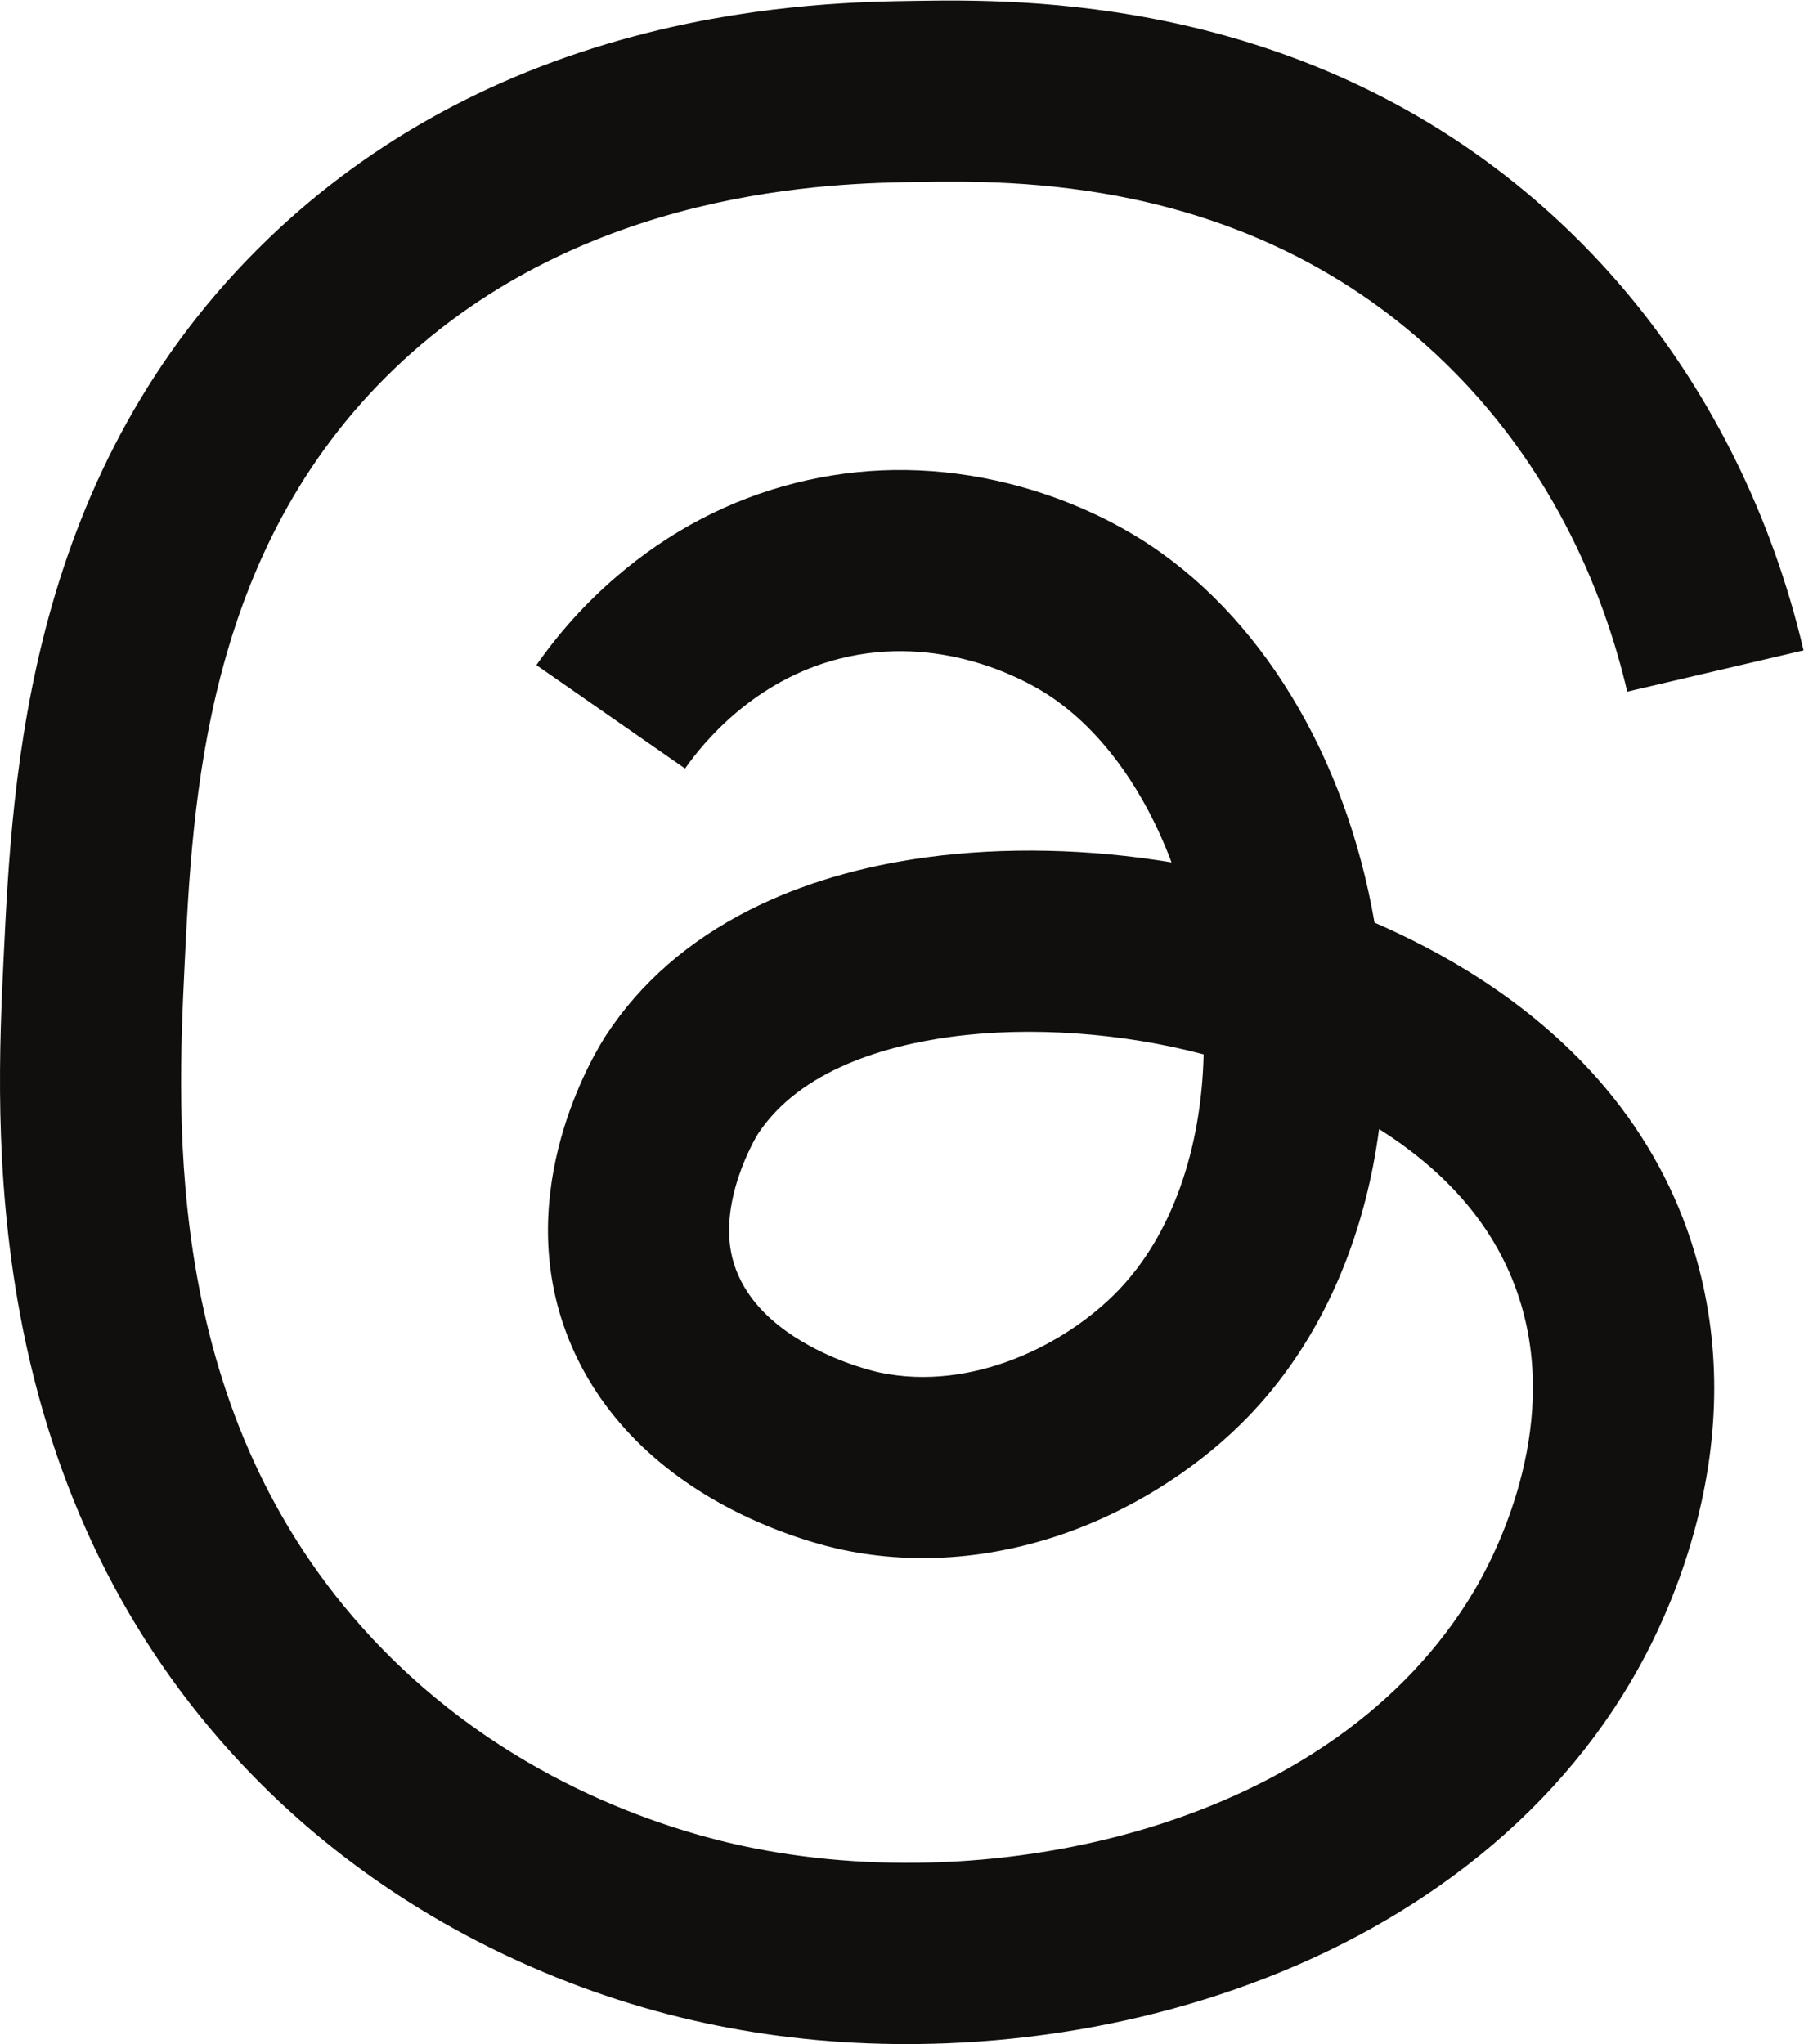 <?xml version="1.0" encoding="UTF-8" standalone="no"?>
<!-- Created with Inkscape (http://www.inkscape.org/) -->

<svg
   version="1.1"
   id="svg2"
   width="988.32"
   height="1119.613"
   viewBox="0 0 988.32 1119.613"
   sodipodi:docname="Threads Logo.eps"
   xmlns:inkscape="http://www.inkscape.org/namespaces/inkscape"
   xmlns:sodipodi="http://sodipodi.sourceforge.net/DTD/sodipodi-0.dtd"
   xmlns="http://www.w3.org/2000/svg"
   xmlns:svg="http://www.w3.org/2000/svg">
  <defs
     id="defs6" />
  <sodipodi:namedview
     id="namedview4"
     pagecolor="#ffffff"
     bordercolor="#000000"
     borderopacity="0.25"
     inkscape:showpageshadow="2"
     inkscape:pageopacity="0.0"
     inkscape:pagecheckerboard="0"
     inkscape:deskcolor="#d1d1d1" />
  <g
     id="g8"
     inkscape:groupmode="layer"
     inkscape:label="ink_ext_XXXXXX"
     transform="matrix(1.333,0,0,-1.333,0,1119.613)">
    <g
       id="g10"
       transform="scale(0.1)">
      <path
         d="m 3114.81,3739.59 c -5.2,-8.35 -175.06,-287.2 -98.48,-532.6 41.28,-132.29 143.59,-244.64 304.1,-333.93 145.07,-80.7 280.59,-110.61 295.56,-113.76 377.02,-79.19 764.41,112.97 981.08,338.52 217.25,226.18 340.62,575.14 349.8,968.87 -333.21,88.84 -713.01,116.04 -1037.56,72.35 -266.12,-35.82 -619.87,-134.2 -794.5,-399.45 z M 3725.5,0 C 3443.28,0 3166.73,28.691 2900.54,85.719 2622.7,145.242 2349.29,237.719 2087.91,360.59 1666.35,558.73 1295.6,827.27 985.973,1158.75 519.777,1657.83 215.602,2277.79 81.887,3001.44 -26.859,3589.96 -1.691,4116.28 14.965,4464.55 c 35.824,748.81 95.769,2002.07 1090.375,2956.4 424.61,407.4 948.92,691.43 1558.38,844.2 484.75,121.51 898.47,127.65 1097.3,130.6 213.17,3.17 609.9,9.06 1077.11,-93.76 577.61,-127.11 1085.22,-381.88 1508.75,-757.24 322.5,-285.81 585.82,-632.14 782.67,-1029.35 123.66,-249.54 218.84,-514.86 282.9,-788.62 l -724.7,-169.58 c -93.06,397.68 -313.37,968.69 -834.51,1430.55 -770.97,683.27 -1689.11,669.64 -2081.16,663.81 -339.5,-5.04 -1372.62,-20.38 -2151.44,-767.66 C 839.988,6134.88 790.883,5108.3 758.391,4429 727.602,3785.26 670.289,2587.01 1529.86,1666.8 2064.6,1094.34 2715.85,886.449 3056.46,813.48 4080.89,594 5481.72,887.949 6060.01,1865 c 84.5,142.78 348.03,649.45 191.28,1175.16 -85.87,288.02 -281.33,528.73 -583.42,719.67 -13.19,-99.45 -31.95,-196.85 -56.2,-291.13 -43.22,-168.03 -103.78,-326.52 -180.02,-471.06 -81.76,-155.03 -181.97,-294.8 -297.83,-415.41 -191.72,-199.58 -444.33,-365.36 -711.31,-466.78 -317.21,-120.51 -649,-149.74 -959.5,-84.53 -60.21,12.65 -274.5,63.84 -504.4,191.74 -328.36,182.66 -554.08,446.38 -652.76,762.63 -180.6,578.75 148.37,1104.28 186.47,1162.3 140,213.15 337.75,385.52 587.75,512.3 211.1,107.05 456.69,179.98 729.95,216.77 319.28,42.98 668.5,34.65 1004.82,-21.12 -115.77,308.55 -299.87,559.45 -522.68,698.25 -94.14,58.65 -433.07,241.98 -841.76,138.9 -351.13,-88.56 -560.96,-345.24 -634.88,-451.49 l -610.95,425.06 c 93.15,133.89 203.95,256.33 329.33,363.93 217.86,186.94 464.97,316.2 734.48,384.17 267.87,67.56 544.24,71.24 821.42,10.94 267.96,-58.3 471.96,-162.58 595.9,-239.79 490.72,-305.71 844.83,-888.9 963.38,-1577.33 134.79,-58.55 289.45,-136.33 444.71,-237.86 195.92,-128.12 365.03,-275.95 502.65,-439.4 170.46,-202.47 294.31,-430.62 368.09,-678.1 107.9,-361.89 107.66,-746.63 -0.72,-1143.54 C 6889.02,1835.39 6779.34,1619.11 6700.5,1485.92 6519.89,1180.77 6274.17,912.75 5970.16,689.301 5691.6,484.559 5369.85,321.211 5013.86,203.789 4677.15,92.75 4321.31,26.309 3956.19,6.34 3878.96,2.121 3802,0 3725.5,0"
         style="fill:#100f0d;fill-opacity:1;fill-rule:nonzero;stroke:none"
         id="path12" />
    </g>
  </g>
</svg>
